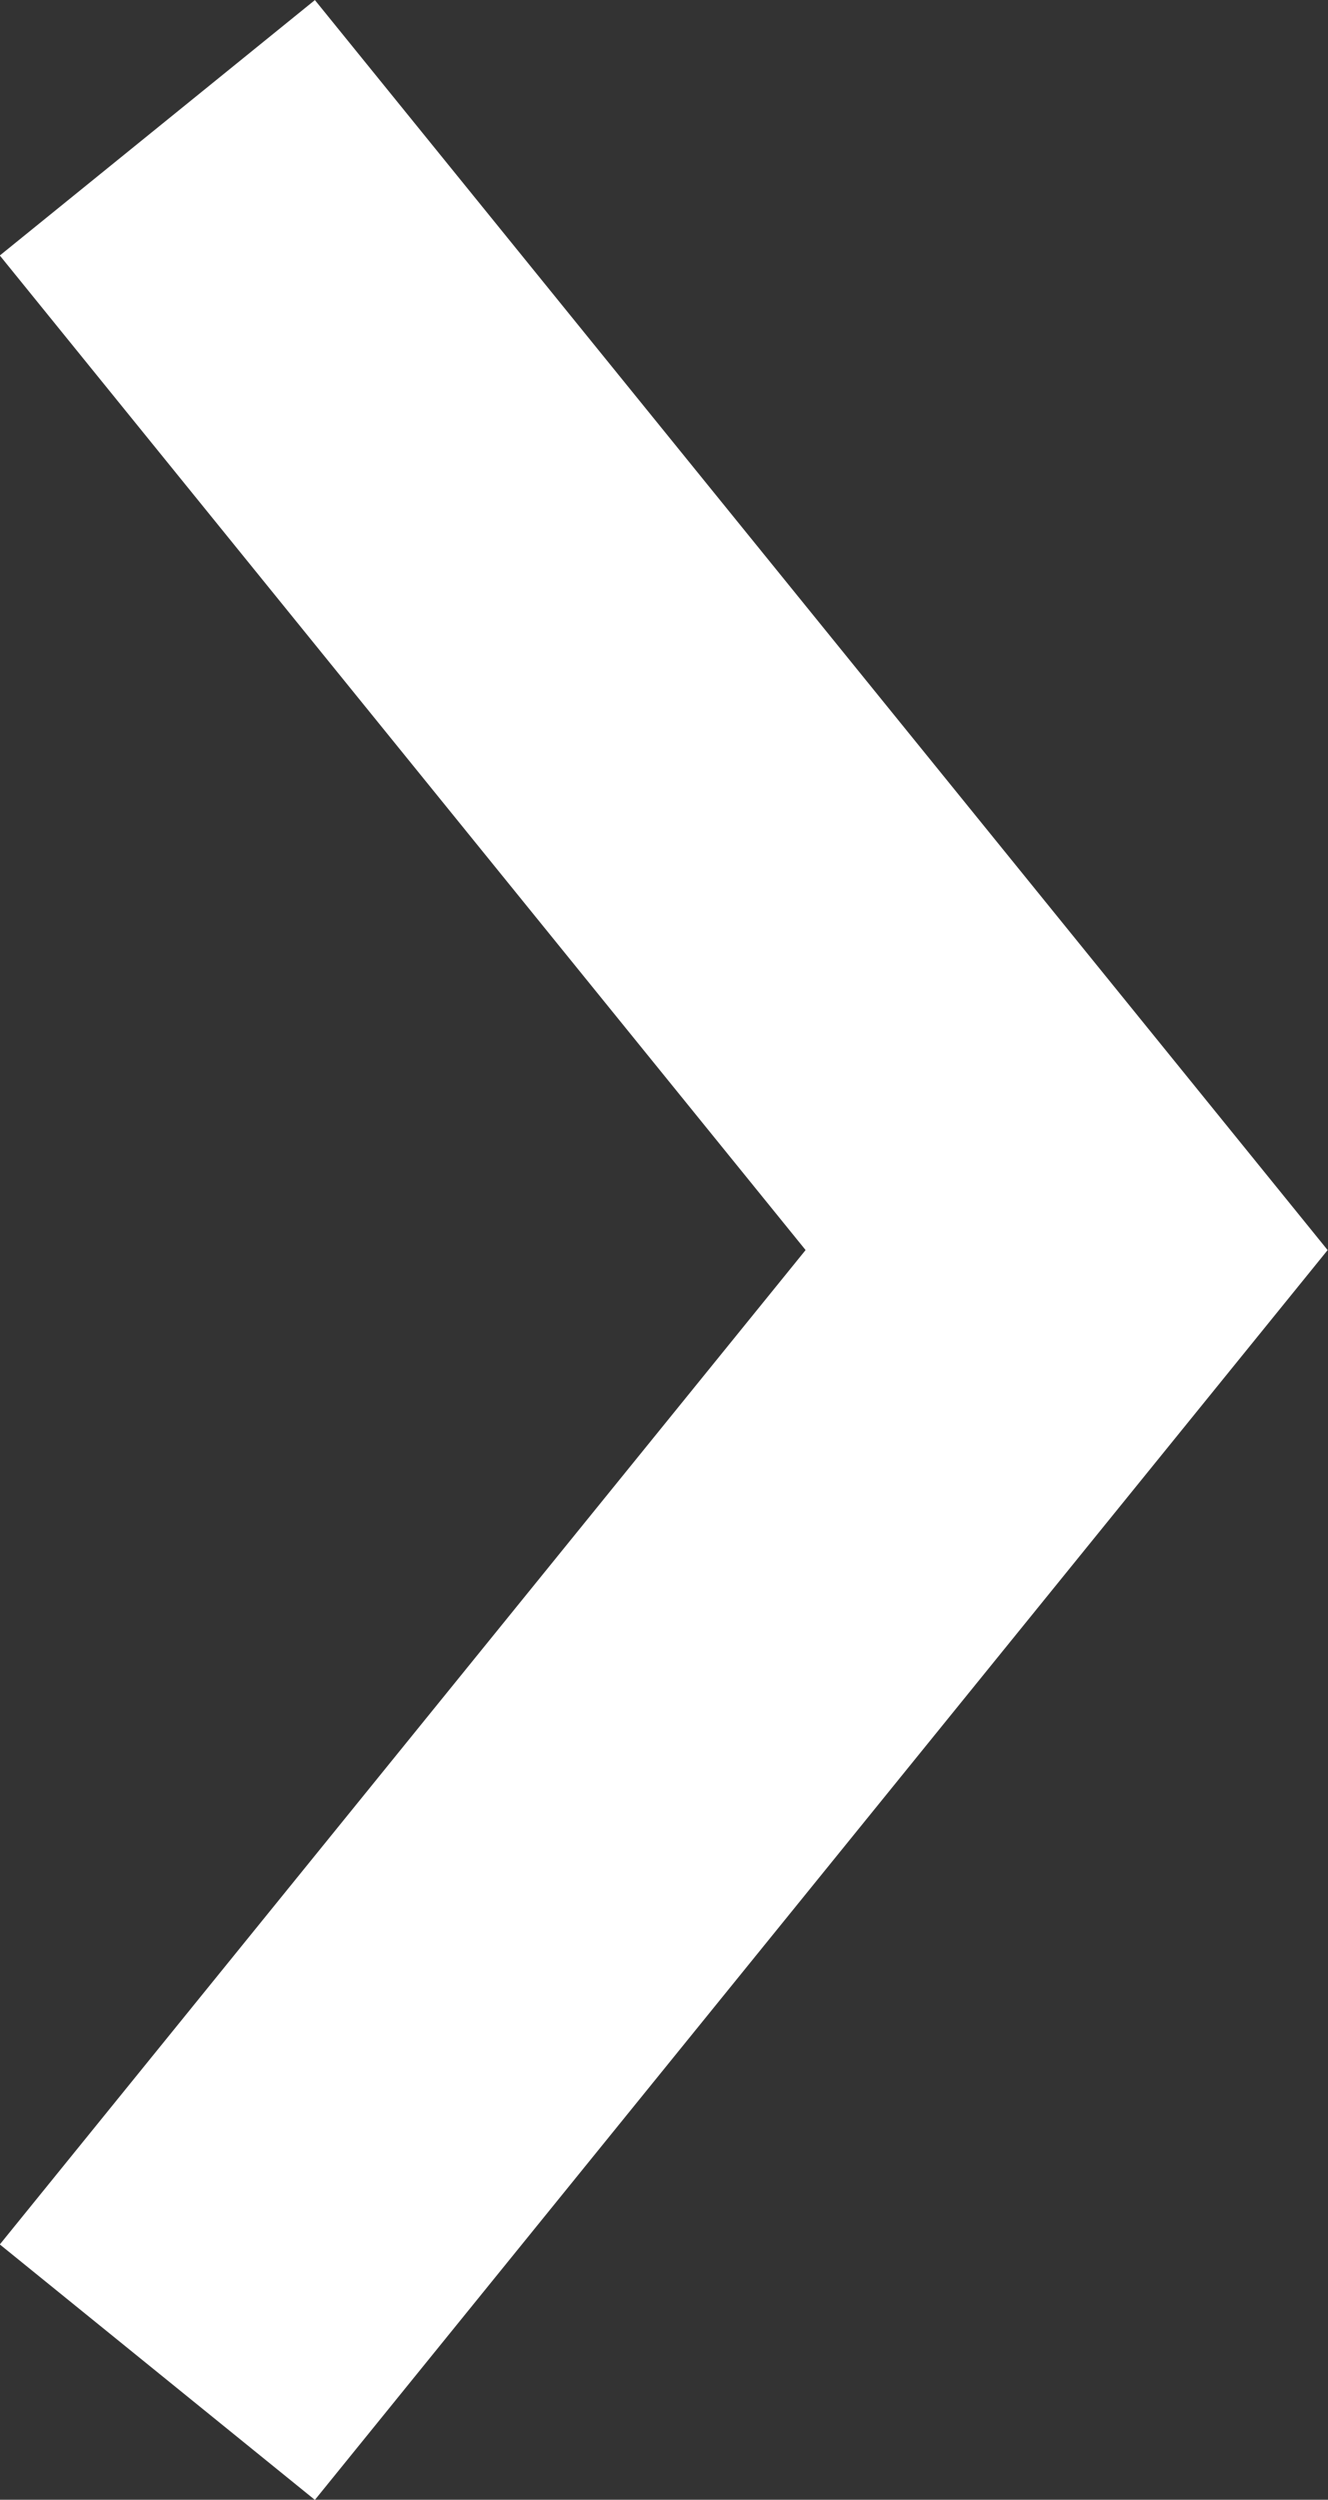 <svg xmlns="http://www.w3.org/2000/svg" width="6.549" height="12.324" viewBox="0 0 6.549 12.324">
  <rect x="0" y="0" width="6.549" height="12.324" fill="#333333" stroke="none"/>
  <path id="Path_1154" data-name="Path 1154" d="M3056.142,64.645l5.532,4.484,5.533-4.484" transform="translate(-63.869 3067.837) rotate(-90)" fill="none" stroke="#fff" stroke-width="2"/>
</svg>
